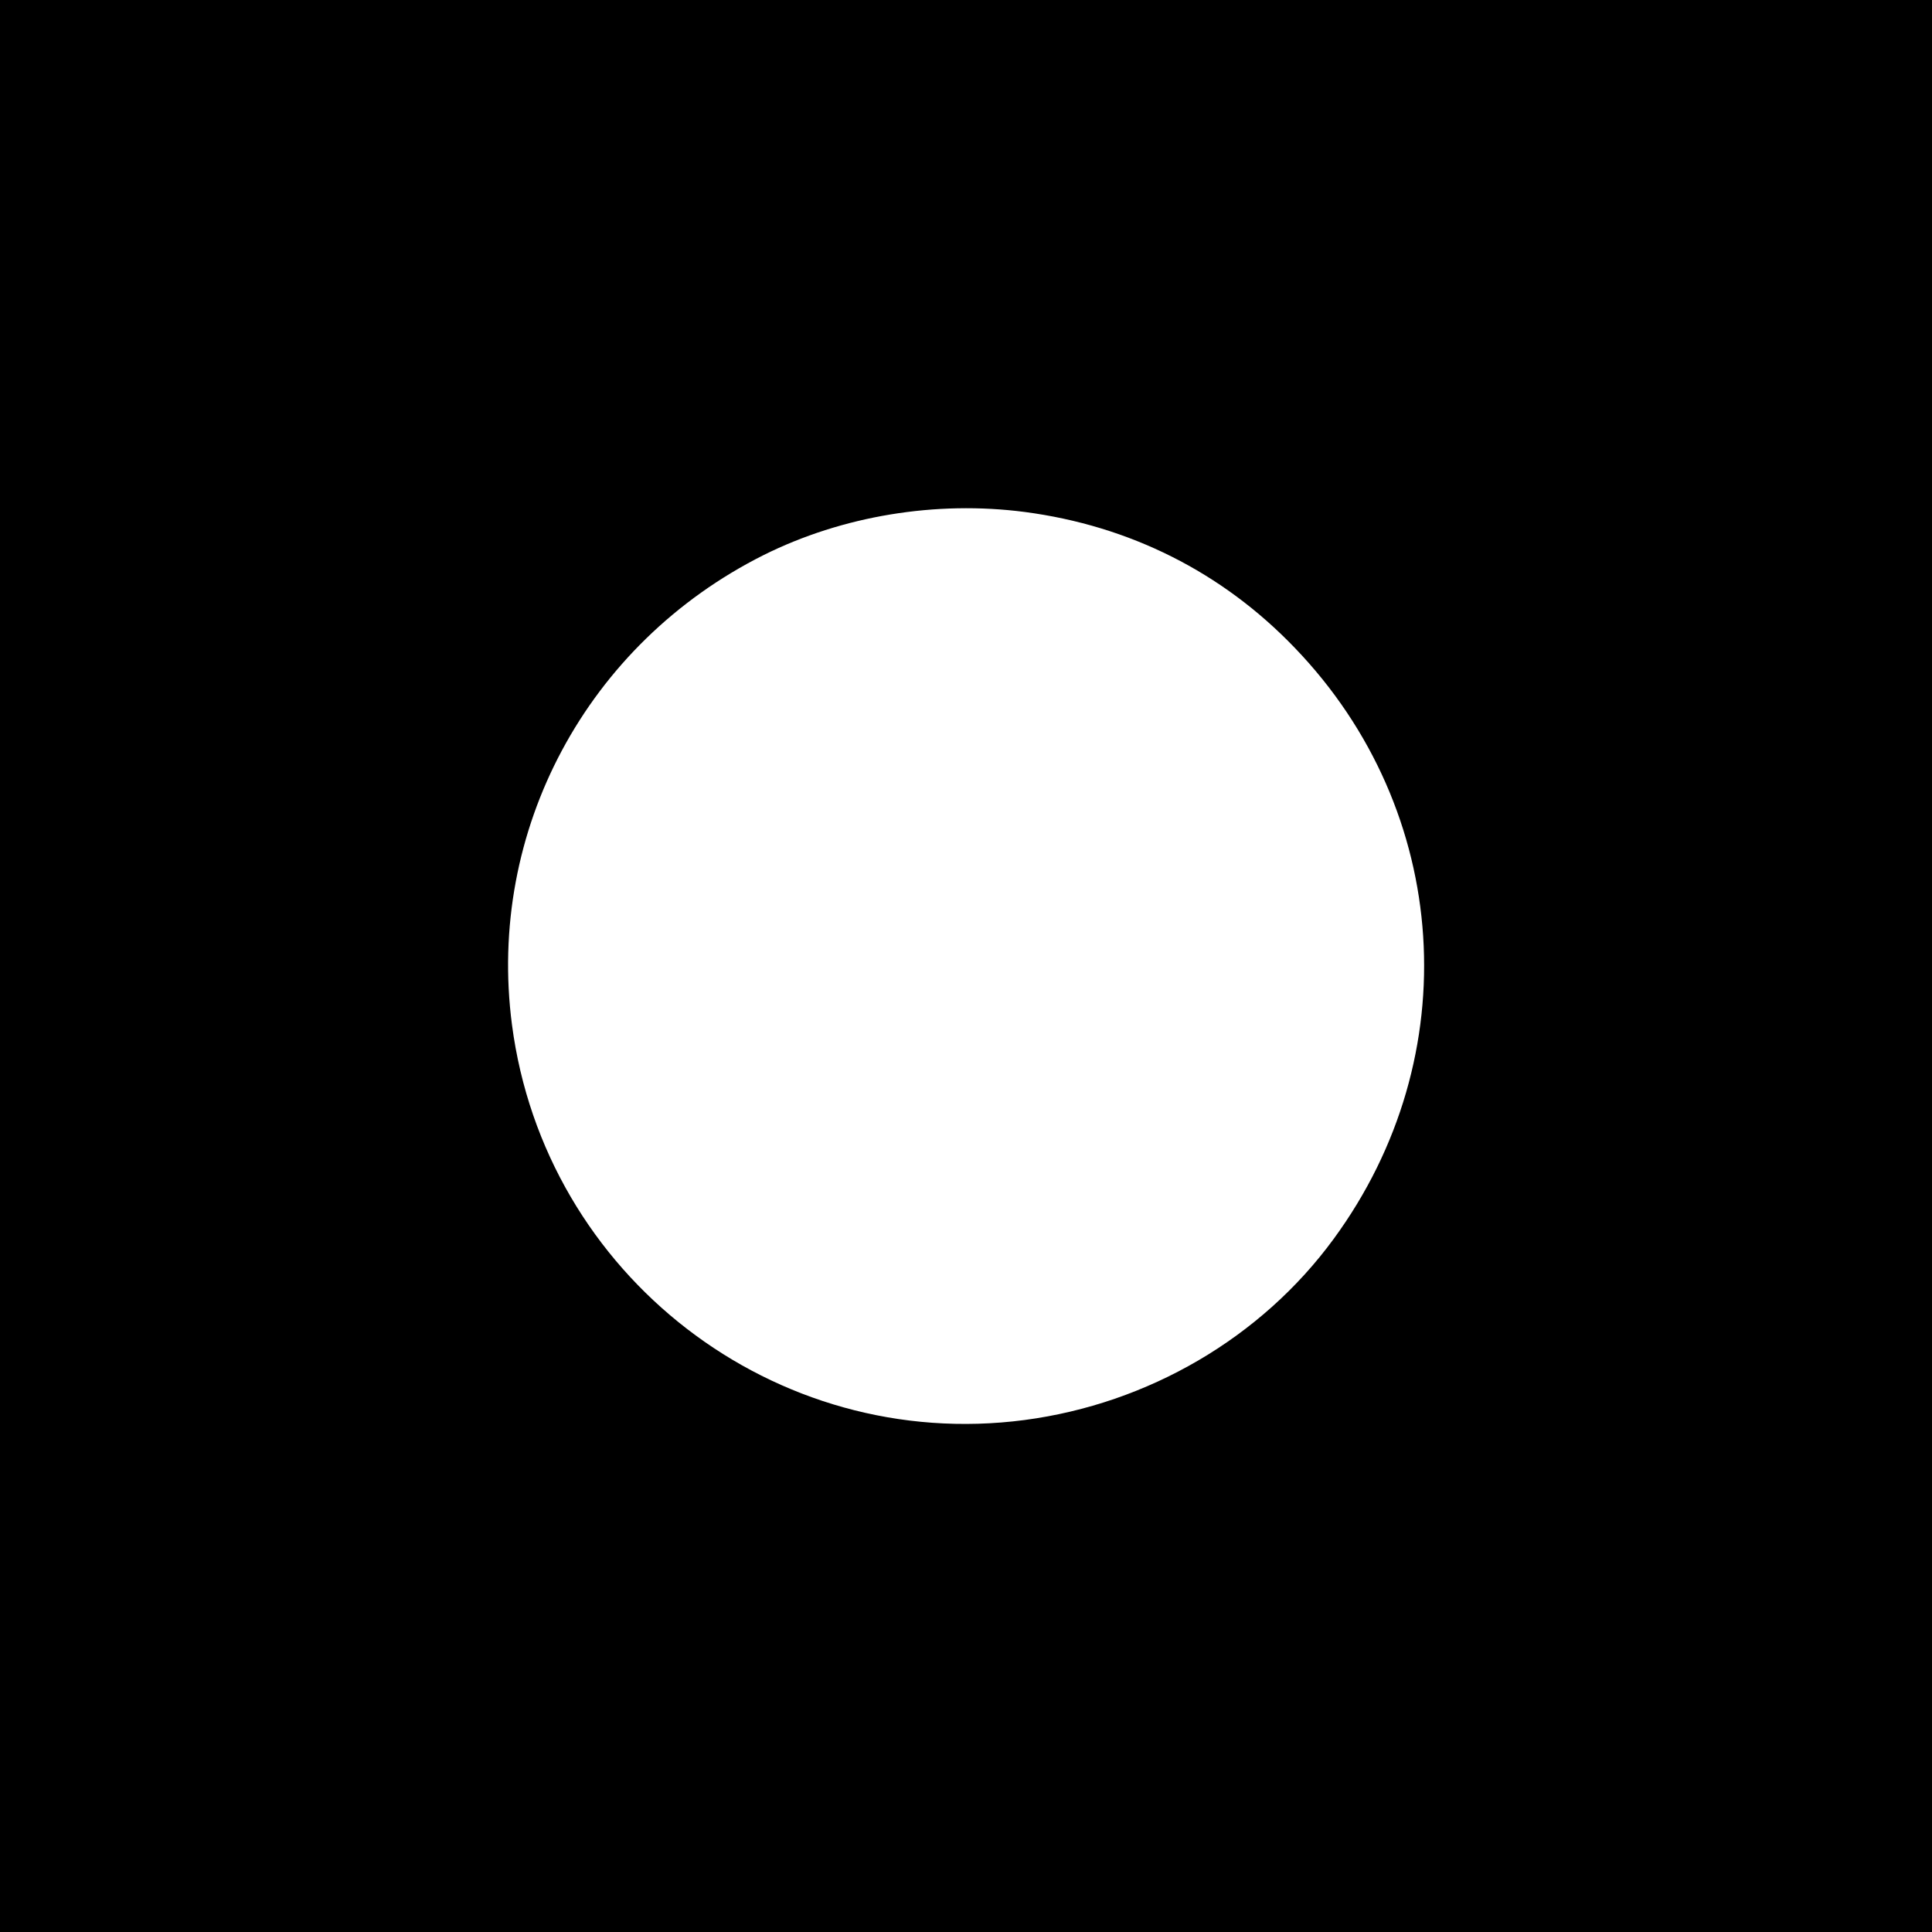 <?xml version="1.0" standalone="no"?>
<!DOCTYPE svg PUBLIC "-//W3C//DTD SVG 20010904//EN"
 "http://www.w3.org/TR/2001/REC-SVG-20010904/DTD/svg10.dtd">
<svg version="1.0" xmlns="http://www.w3.org/2000/svg"
 width="700pt" height="700pt" viewBox="0 0 700 700"
 preserveAspectRatio="xMidYMid meet">
<g transform="translate(0,700) scale(0.1,-0.1)"
fill="#000000" stroke="none">
<path d="M0 3500 l0 -3500 3500 0 3500 0 0 3500 0 3500 -3500 0 -3500 0 0
-3500z m3713 1645 c380 -50 715 -218 978 -492 568 -590 626 -1481 141 -2142
-262 -358 -672 -597 -1120 -656 -905 -119 -1738 523 -1857 1432 -92 703 271
1381 912 1702 285 142 624 198 946 156z"/>
</g>
</svg>
